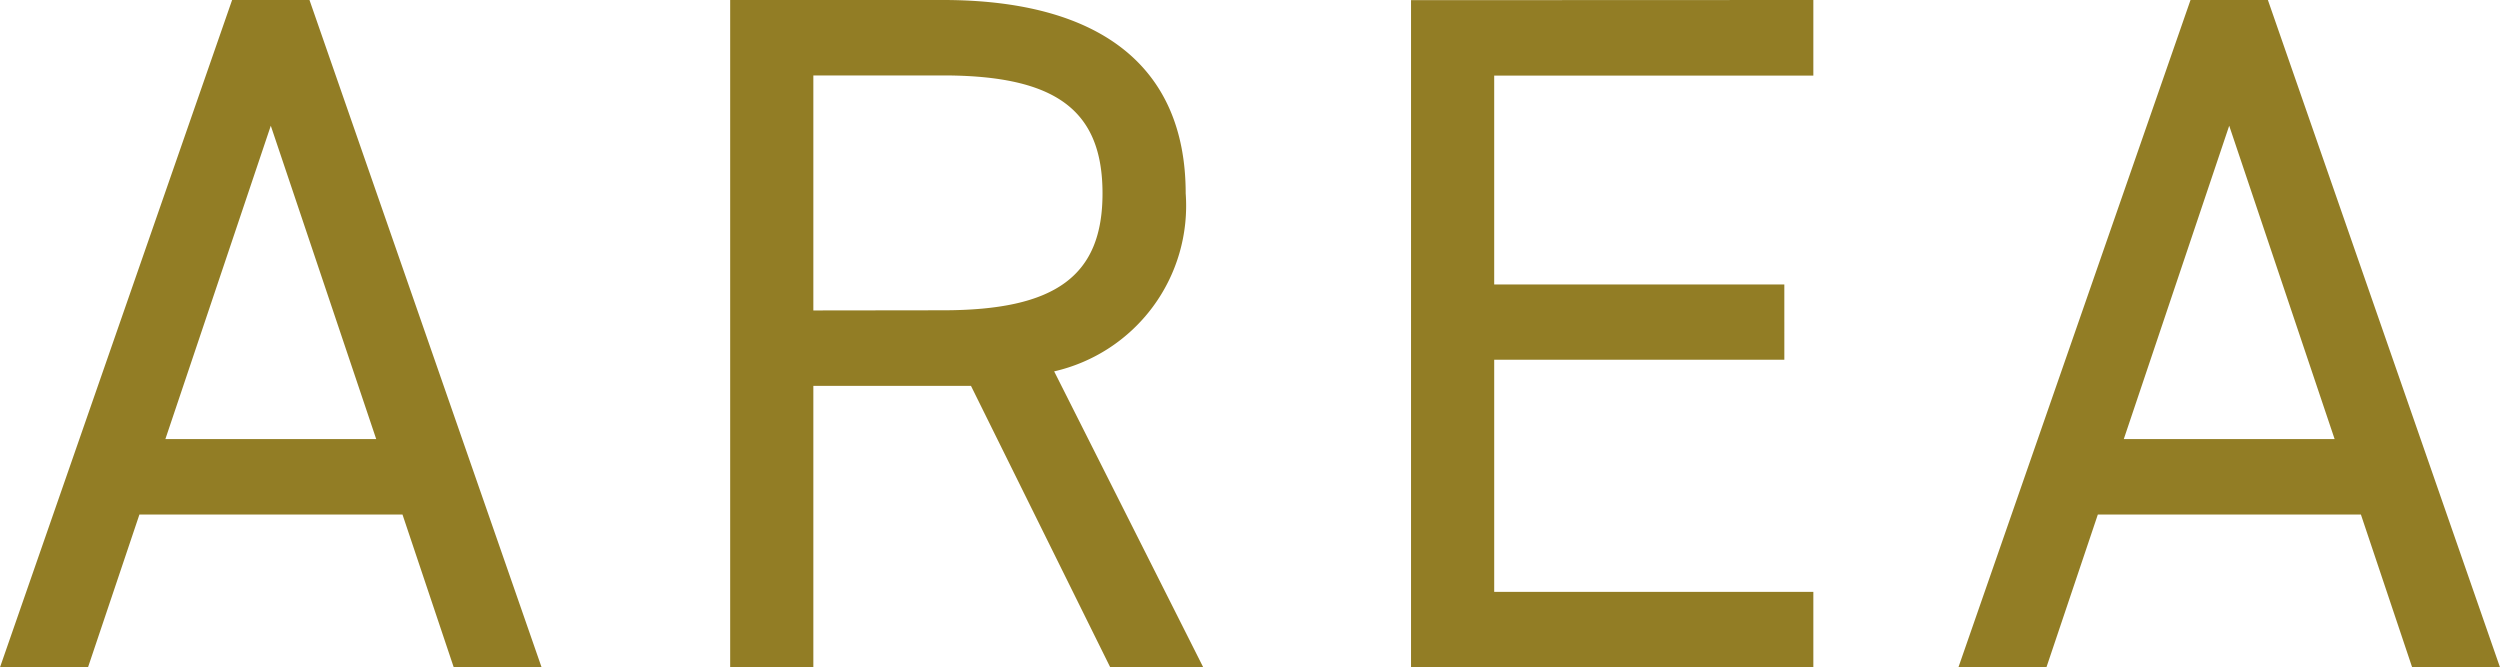 <svg xmlns="http://www.w3.org/2000/svg" width="62.04" height="16.56" viewBox="0 0 62.04 16.56">
  <path id="パス_147837" data-name="パス 147837" d="M2.424,0,3.7-3.792h6.528L11.5,0H13.68L7.92-16.56H6L.24,0ZM6.96-13.44,9.576-5.664H4.344ZM30.1,0,26.4-7.344a4.215,4.215,0,0,0,3.264-4.416c0-3.216-2.208-4.8-6.024-4.8H18.36V0h2.064V-6.984h3.912L27.792,0ZM20.424-8.856v-5.832H23.64c2.808,0,3.96.864,3.96,2.928,0,2.04-1.152,2.9-3.96,2.9Zm14.832-7.7V0H45.24V-1.872H37.32v-5.76h7.2V-9.5h-7.2v-5.184h7.92V-16.56ZM51.024,0,52.3-3.792h6.528L60.1,0H62.28L56.52-16.56H54.6L48.84,0ZM55.56-13.44l2.616,7.776H52.944Z" transform="translate(-0.24 16.56)" fill="#927d25"/>
</svg>

